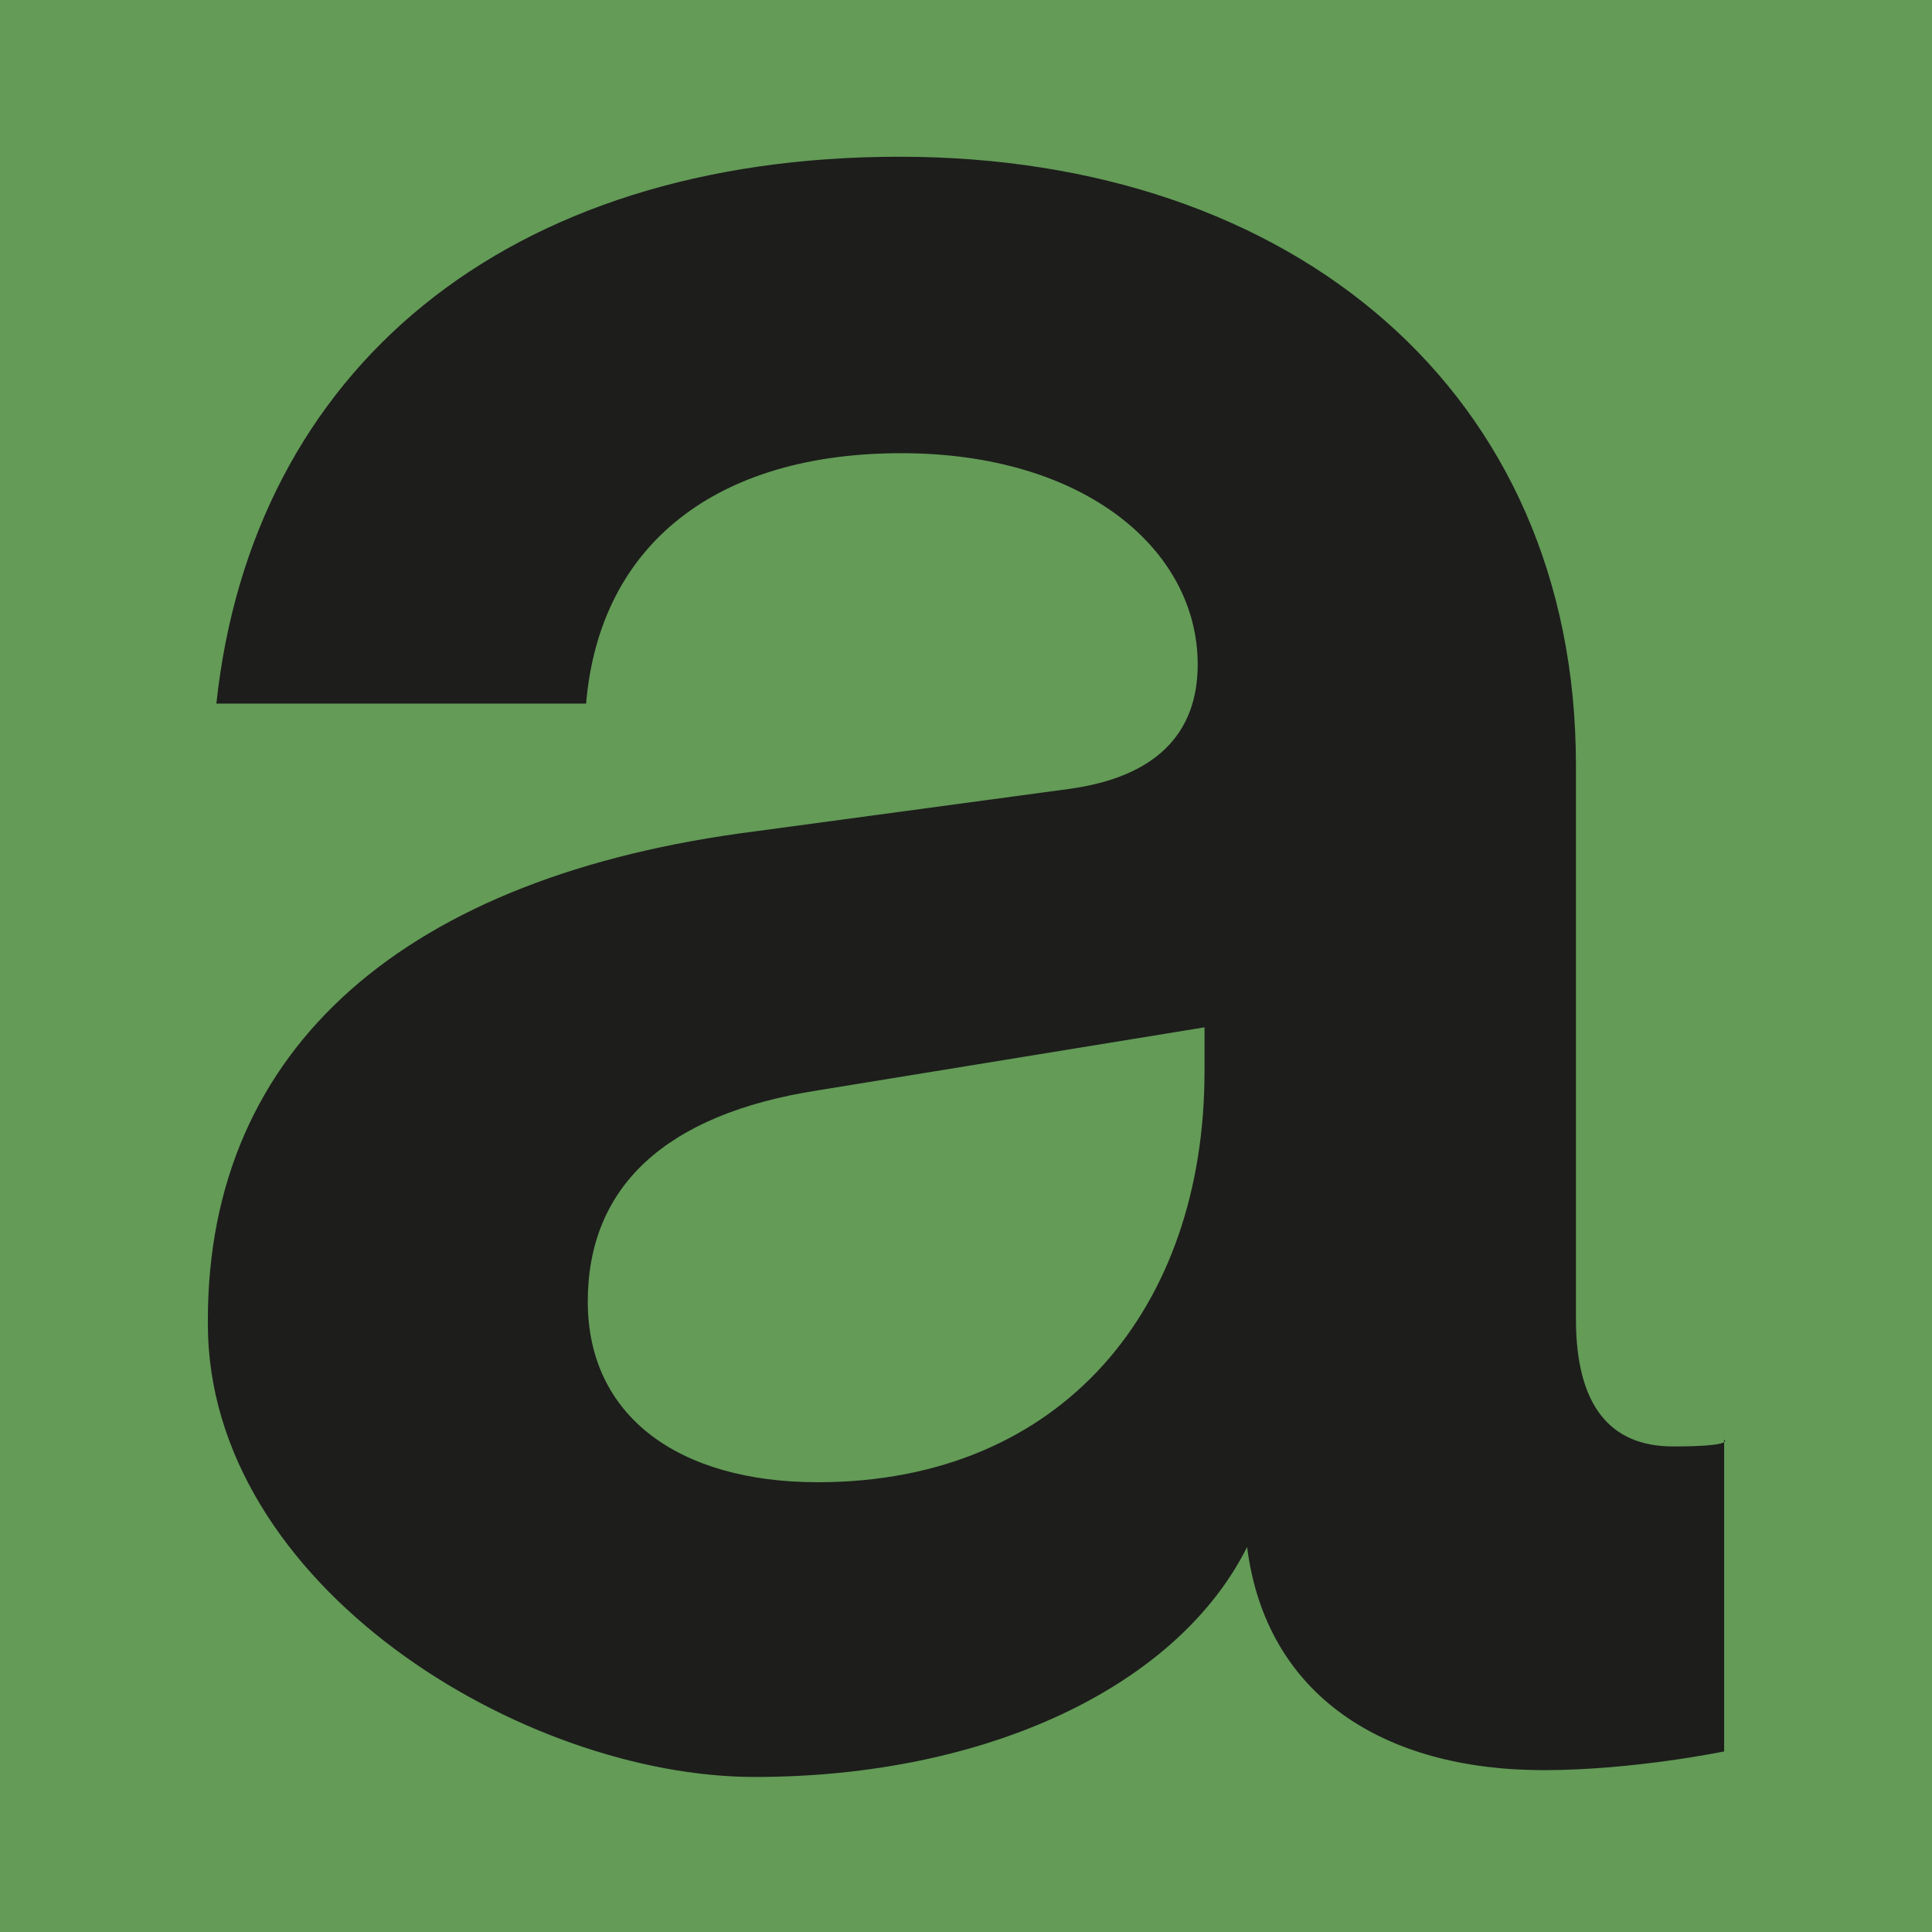 <?xml version="1.0" encoding="UTF-8"?>
<svg id="diseño" xmlns="http://www.w3.org/2000/svg" version="1.1" viewBox="0 0 113.4 113.4">
  <!-- Generator: Adobe Illustrator 29.4.0, SVG Export Plug-In . SVG Version: 2.1.0 Build 152)  -->
  <defs>
    <style>
      .st0 {
        fill: #1d1d1b;
      }

      .st1 {
        fill: #639b57;
      }
    </style>
  </defs>
  <rect class="st1" width="113.4" height="113.4"/>
  <path class="st0" d="M70.7,63v-2.7l-22.7,3.7c-9,1.4-13.5,5.7-13.5,12.4s5.3,10.6,13.5,10.6c14.4,0,22.7-10.3,22.7-24.1M12.2,77.5c0-16.1,11.7-26.1,32.1-28.7l18.5-2.5c5-.7,7.5-3.2,7.5-7.3,0-6.7-6.6-12.4-17.4-12.4s-17.7,5.3-18.5,14.7H12.7C14.8,21.7,29.7,9.2,52.8,9.2s39.7,13.8,39.7,35.7v32.5c0,5.1,2,7.5,5.7,7.5s3-.4,3-.4v18.3s-5.3,1.1-10.6,1.1c-9.4,0-16.3-4.4-17.4-13.1-4.1,8.2-15.3,13.5-28.9,13.5s-32.1-11.2-32.1-26.6"/>
</svg>